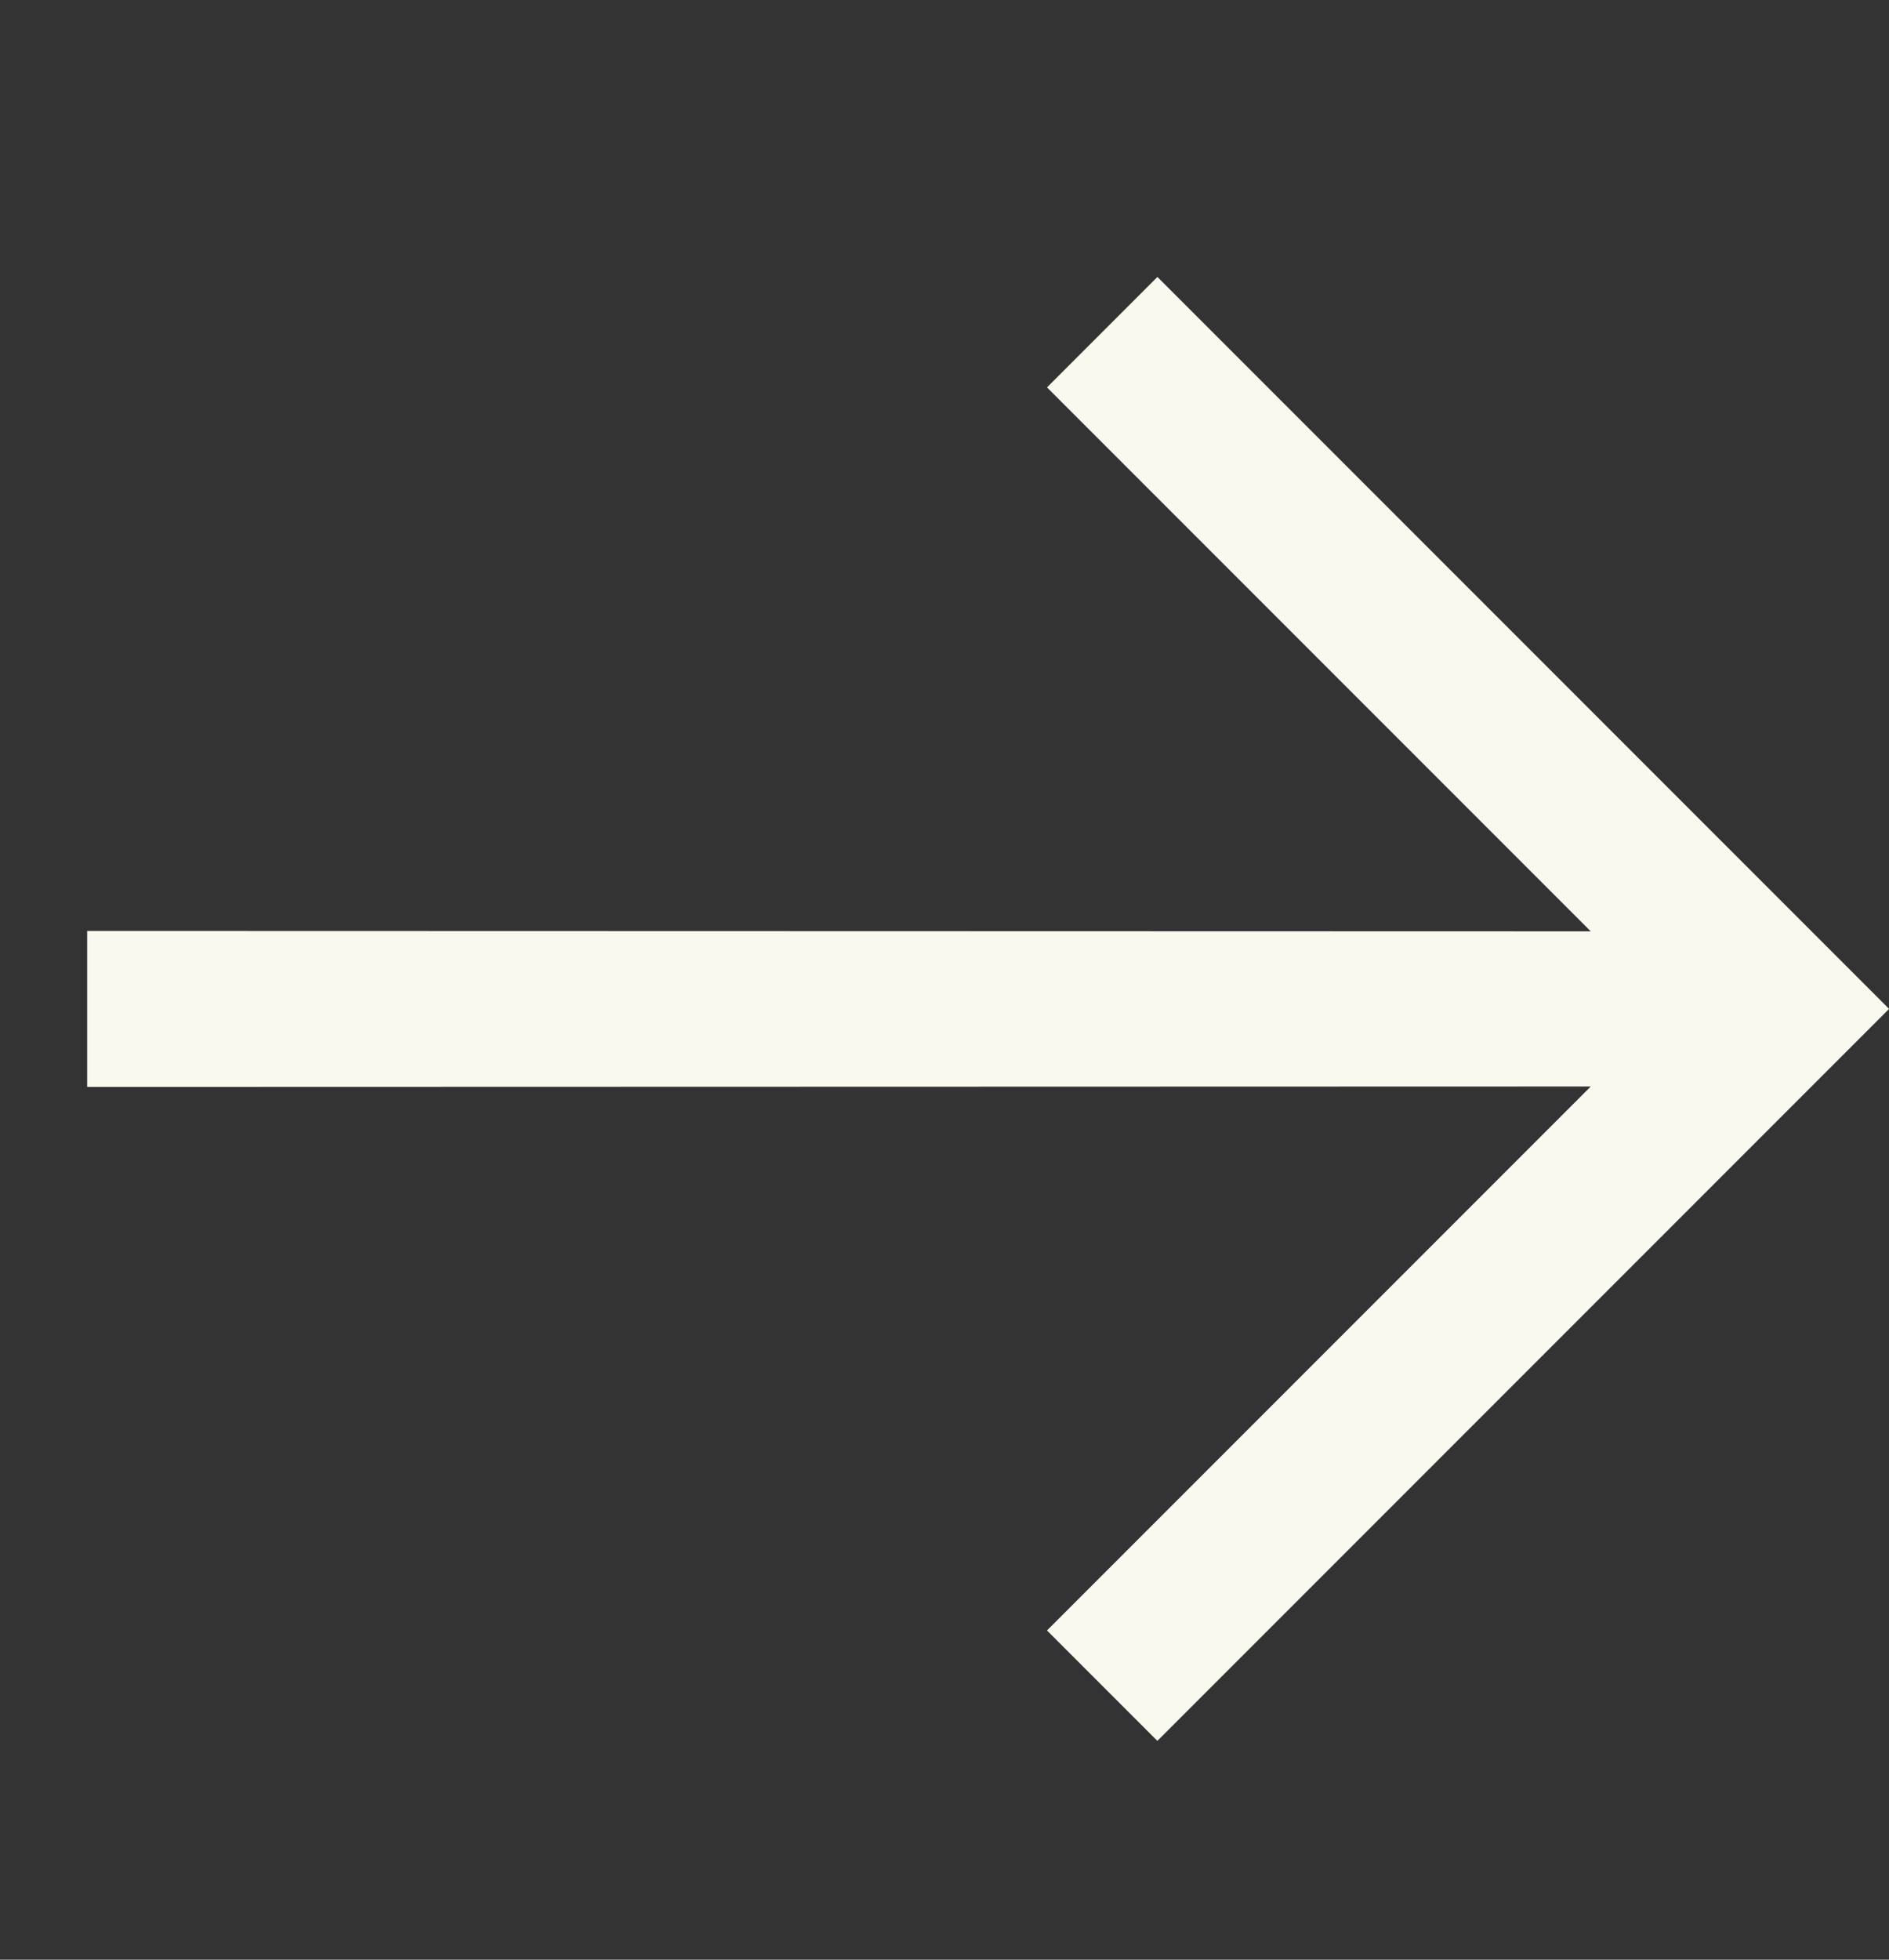 <svg width="27" height="28" viewBox="0 0 27 28" fill="none" xmlns="http://www.w3.org/2000/svg">
<rect x="0" y="0" width="27" height="28" fill="#333333" stroke="none"/>
<g clip-path="url(#clip0_1150_338)">
<path d="M16.543 3.957L14.965 5.535L22.737 13.307L1.246 13.301L1.246 15.53L22.737 15.524L14.965 23.296L16.543 24.874L27.001 14.415L16.543 3.957Z" fill="#FAF9F0"/>
</g>
<defs>
<clipPath id="clip0_1150_338">
<rect width="19" height="19" fill="white" transform="translate(13.566 0.98) rotate(45)"/>
</clipPath>
</defs>
</svg>
